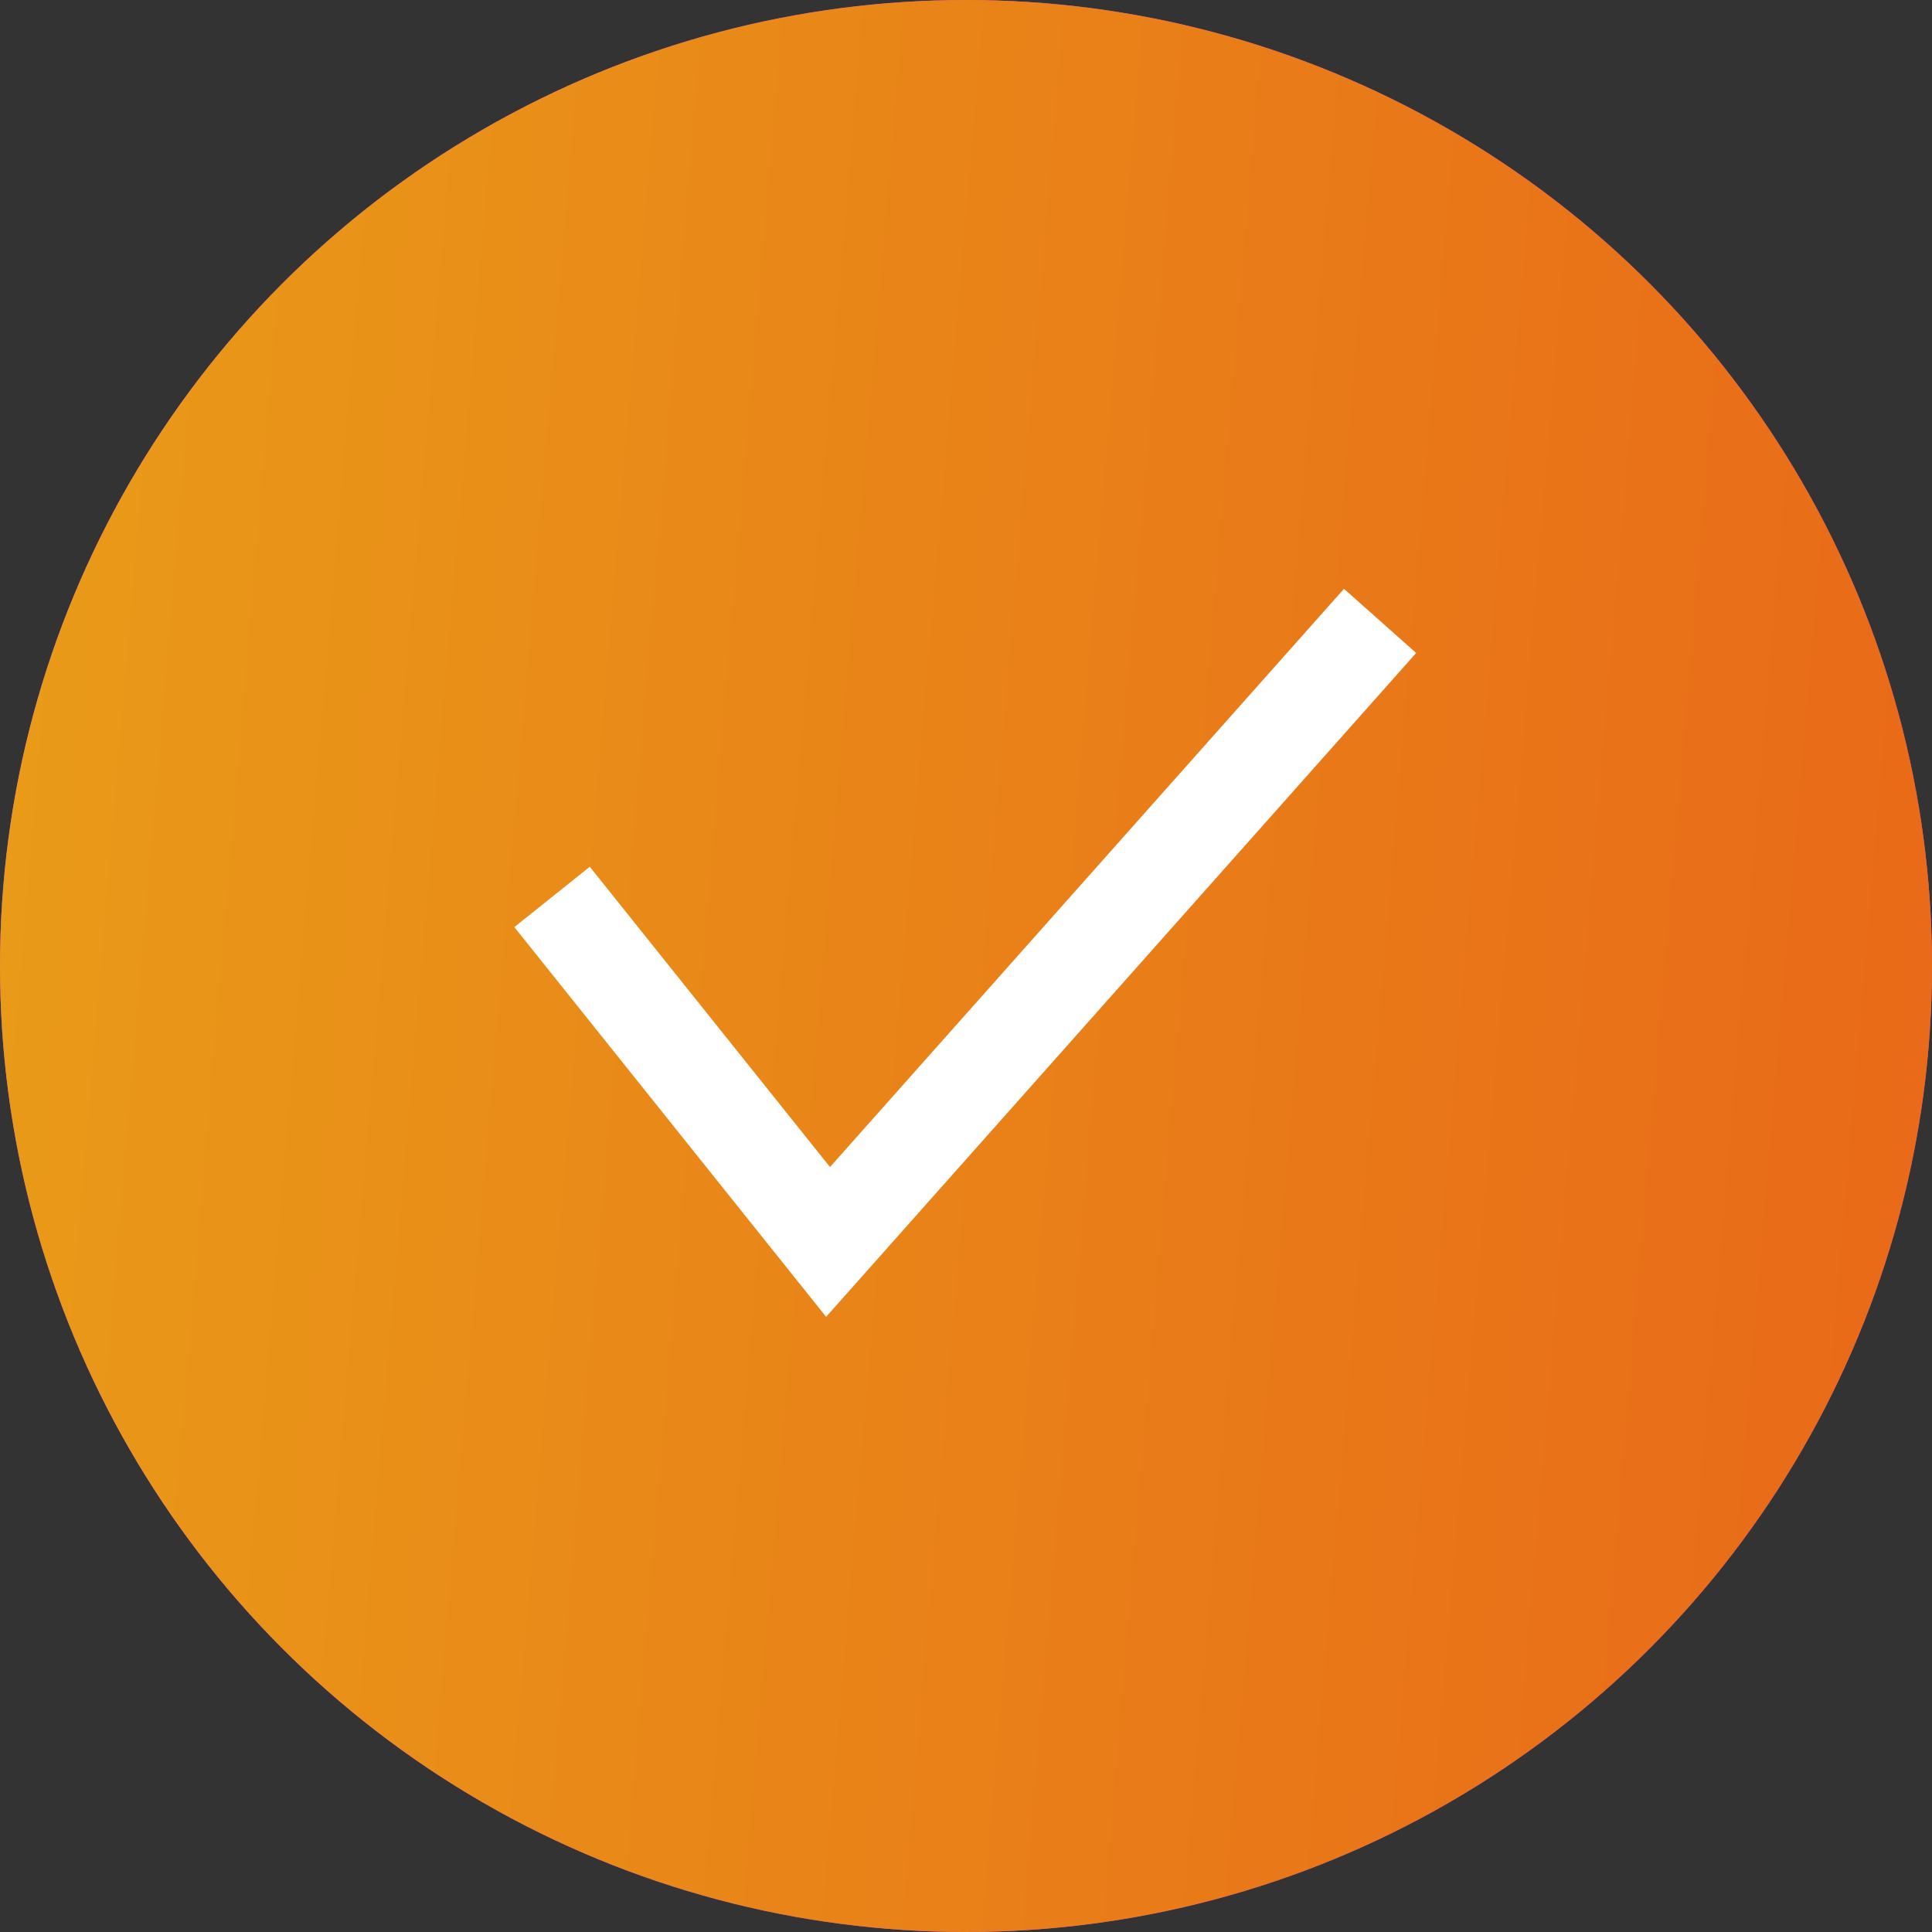 <?xml version="1.0" encoding="UTF-8"?>
<svg xmlns="http://www.w3.org/2000/svg" width="40" height="40" viewBox="0 0 40 40" fill="none">
  <rect x="0" y="0" width="40" height="40" fill="#333333" stroke="none"/>
  <circle cx="20" cy="20" r="20" fill="#D53EFA"></circle>
  <circle cx="20" cy="20" r="20" fill="url(#paint0_linear_3588_281)"></circle>
  <path d="M11.43 18.57L17.144 25.713L28.573 12.855" stroke="white" stroke-width="2"></path>
  <defs>
    <linearGradient id="paint0_linear_3588_281" x1="39.989" y1="38.246" x2="-1.245" y2="34.769" gradientUnits="userSpaceOnUse">
      <stop stop-color="#E96818"></stop>
      <stop offset="1" stop-color="#E99A18"></stop>
    </linearGradient>
  </defs>
</svg>
